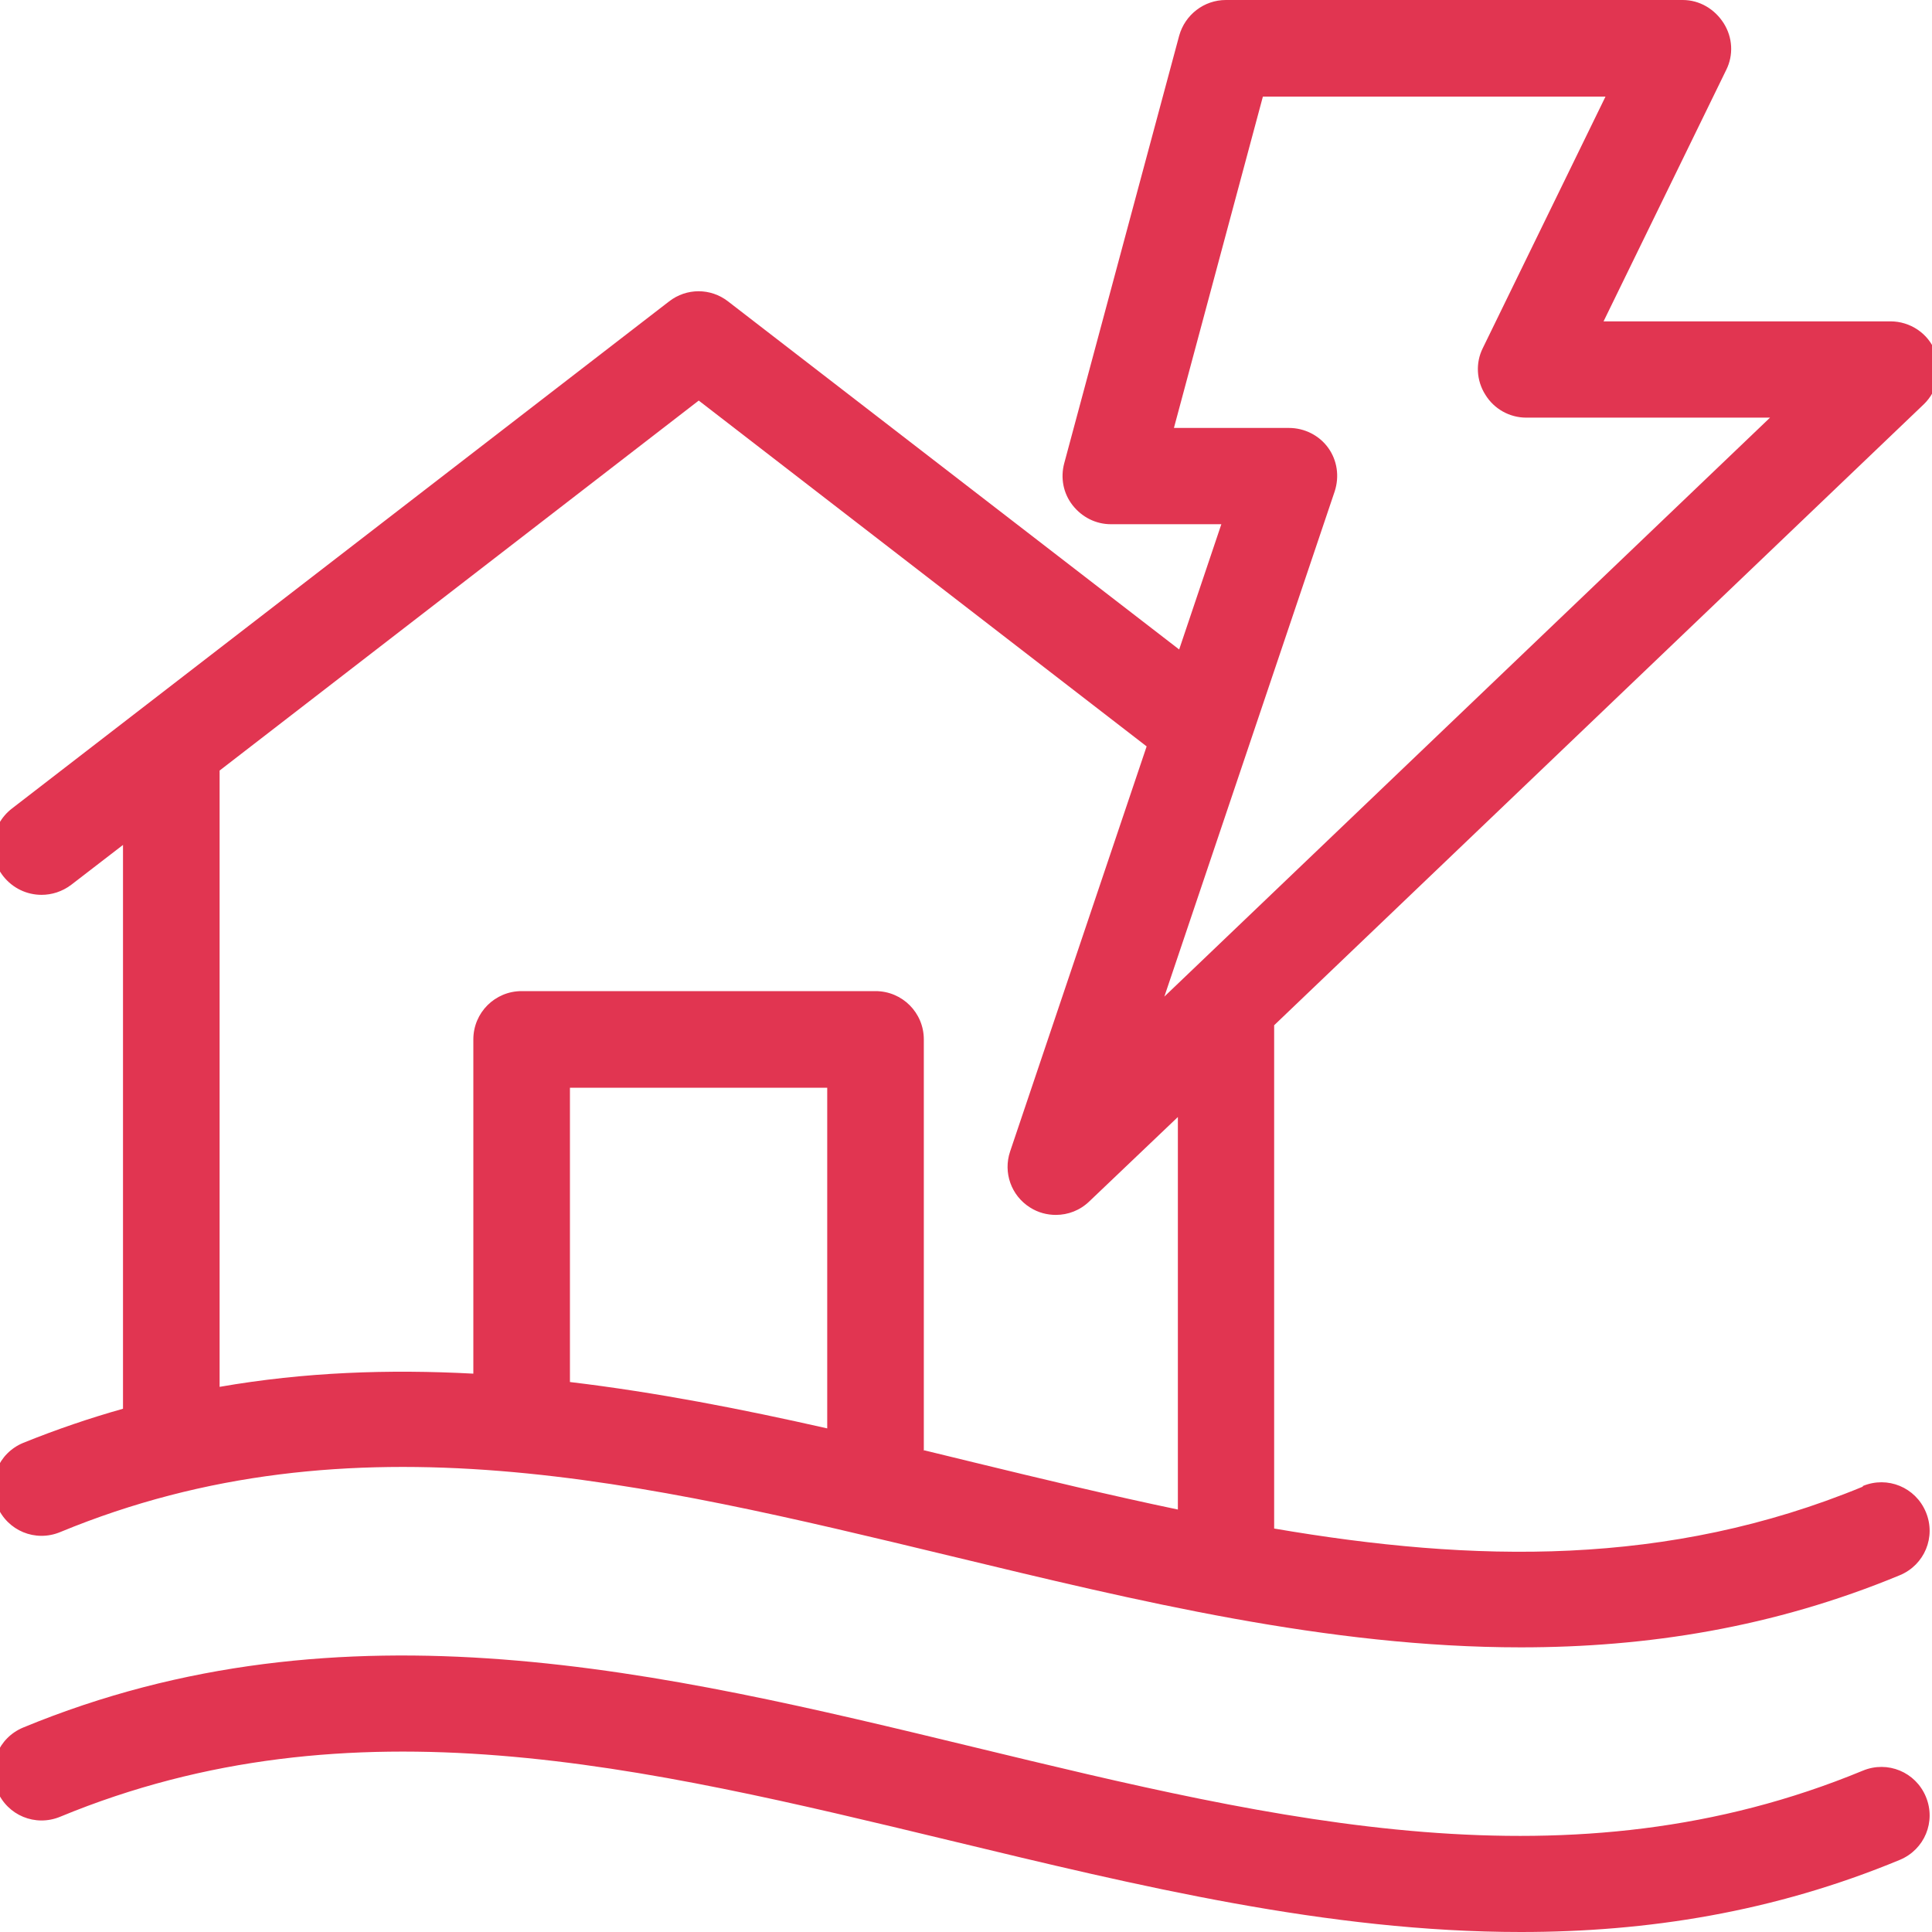 <?xml version="1.0" encoding="UTF-8"?>
<svg id="Layer_1" xmlns="http://www.w3.org/2000/svg" viewBox="0 0 60 60">
  <defs>
    <style>
      .cls-1 {
        fill: #e13551;
      }
    </style>
  </defs>
  <path class="cls-1" d="M57.85,46.17c-6.06,2.5-12.09,2.36-18.28,1.3v-15.63l20.17-19.28c.44-.42.58-1.07.36-1.64s-.78-.94-1.39-.94h-8.91l3.81-7.81c.23-.46.2-1.01-.08-1.45S52.78,0,52.26,0h-14.19c-.68,0-1.27.46-1.45,1.11l-3.57,13.28c-.12.45-.03.93.26,1.3s.72.59,1.19.59h3.43l-1.31,3.89-14.01-10.81c-.54-.42-1.29-.42-1.83,0L.37,25.11c-.66.51-.78,1.45-.27,2.1.3.38.74.58,1.19.58.32,0,.64-.1.92-.31l1.61-1.24v17.51c-1.03.29-2.06.64-3.1,1.06-.77.32-1.13,1.19-.81,1.96.32.77,1.19,1.13,1.96.81,9.07-3.75,18.09-1.56,27.64.74,5.81,1.4,11.73,2.84,17.72,2.84,3.91,0,7.84-.61,11.77-2.24.77-.32,1.13-1.19.81-1.96-.32-.77-1.19-1.13-1.96-.81ZM36.46,13.28l2.76-10.28h10.64l-3.81,7.81c-.23.46-.2,1.01.08,1.45.27.44.75.71,1.27.71h7.57l-18.81,17.98,5.29-15.69c.15-.46.08-.96-.2-1.35-.28-.39-.74-.62-1.22-.62h-3.57ZM25.69,44.36c-2.65-.6-5.31-1.12-7.99-1.44v-9.14h7.99v10.58ZM28.69,45.06v-12.78c0-.83-.67-1.5-1.5-1.5h-10.99c-.83,0-1.5.67-1.5,1.5v10.38c-2.62-.14-5.24-.05-7.88.41v-19.14l14.88-11.49,13.91,10.74-4.24,12.58c-.22.65.03,1.37.62,1.74.25.16.53.23.8.23.38,0,.75-.14,1.04-.42l2.75-2.62v12.19c-2.1-.44-4.22-.95-6.36-1.47-.51-.12-1.01-.25-1.52-.37Z"/>
  <path class="cls-1" d="M57.85,54.99c-9.07,3.75-18.09,1.57-27.64-.74-9.6-2.32-19.52-4.72-29.49-.6-.77.32-1.13,1.19-.81,1.96s1.19,1.13,1.96.81c9.07-3.75,18.09-1.56,27.64.74,5.81,1.4,11.73,2.84,17.72,2.84,3.91,0,7.84-.61,11.77-2.24.77-.32,1.13-1.19.81-1.96s-1.19-1.13-1.96-.81Z"/>
</svg>